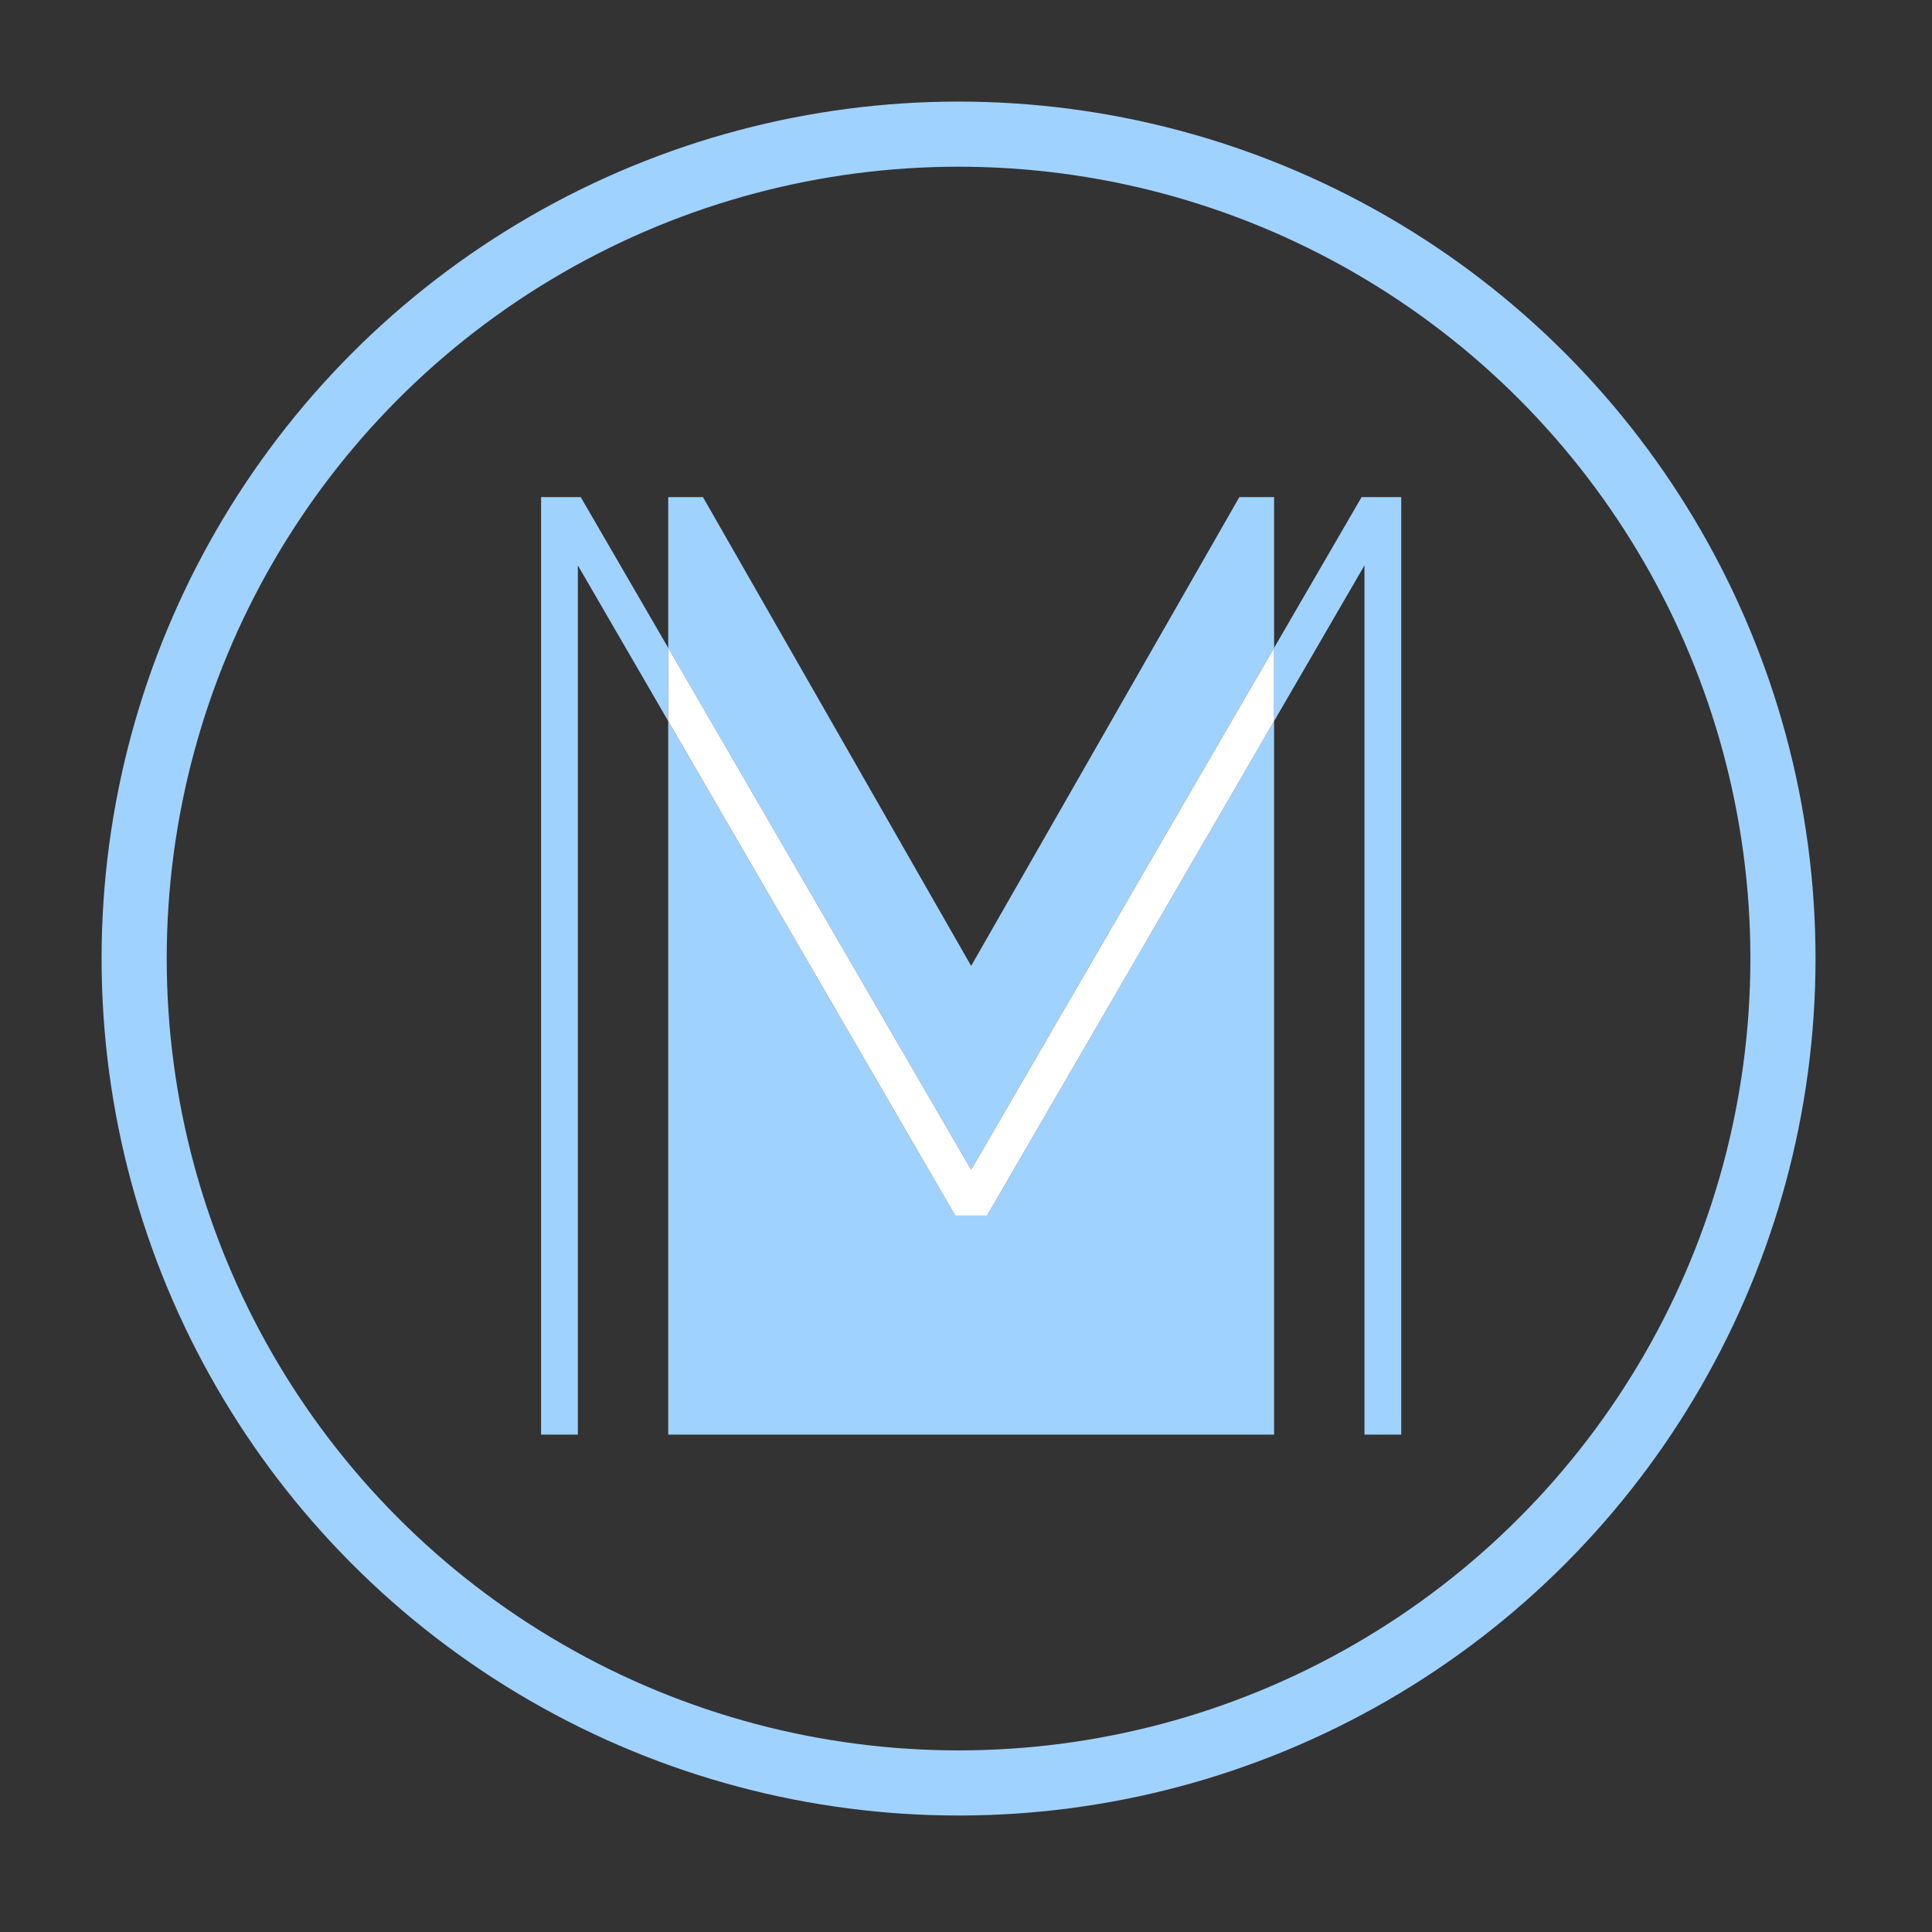 <?xml version="1.0" encoding="UTF-8" standalone="no"?>
<!DOCTYPE svg PUBLIC "-//W3C//DTD SVG 1.1//EN" "http://www.w3.org/Graphics/SVG/1.1/DTD/svg11.dtd">
<svg width="100%" height="100%" viewBox="0 0 62 62" version="1.1" xmlns="http://www.w3.org/2000/svg" xmlns:xlink="http://www.w3.org/1999/xlink" xml:space="preserve" xmlns:serif="http://www.serif.com/" style="fill-rule:evenodd;clip-rule:evenodd;">
    <rect x="0" y="0" width="62" height="62" fill="#333333" stroke="none"/>
    <g transform="matrix(1,0,0,1,3.261,3.261)">
        <circle cx="27.5" cy="27.5" r="26.456" style="fill:none;stroke:rgb(160,210,255);stroke-width:2.09px;"/>
    </g>
    <g transform="matrix(1,0,0,1,3.261,3.261)">
        <path d="M40.434,12.692L37.626,17.53L37.626,19.88L40.526,14.883L40.526,42.778L41.706,42.778L41.706,12.692L40.434,12.692Z" style="fill:rgb(160,210,255);fill-rule:nonzero;"/>
    </g>
    <g transform="matrix(1,0,0,1,3.261,3.261)">
        <path d="M15.375,12.692L14.103,12.692L14.103,42.778L15.283,42.778L15.283,14.883L18.183,19.88L18.183,17.53L15.375,12.692Z" style="fill:rgb(160,210,255);fill-rule:nonzero;"/>
    </g>
    <g transform="matrix(1,0,0,1,3.261,3.261)">
        <path d="M37.626,17.53L37.626,12.692L36.511,12.692L27.904,27.736L19.298,12.692L18.183,12.692L18.183,17.53L27.904,34.277L37.626,17.53Z" style="fill:rgb(160,210,255);fill-rule:nonzero;"/>
    </g>
    <g transform="matrix(1,0,0,1,3.261,3.261)">
        <path d="M27.394,35.748L18.183,19.88L18.183,42.778L37.626,42.778L37.626,19.88L28.415,35.748L27.394,35.748Z" style="fill:rgb(160,210,255);fill-rule:nonzero;"/>
    </g>
    <g transform="matrix(1,0,0,1,3.261,3.261)">
        <path d="M27.904,34.277L18.183,17.53L18.183,19.88L27.394,35.748L28.415,35.748L37.626,19.88L37.626,17.53L27.904,34.277Z" style="fill:white;fill-rule:nonzero;"/>
    </g>
</svg>
